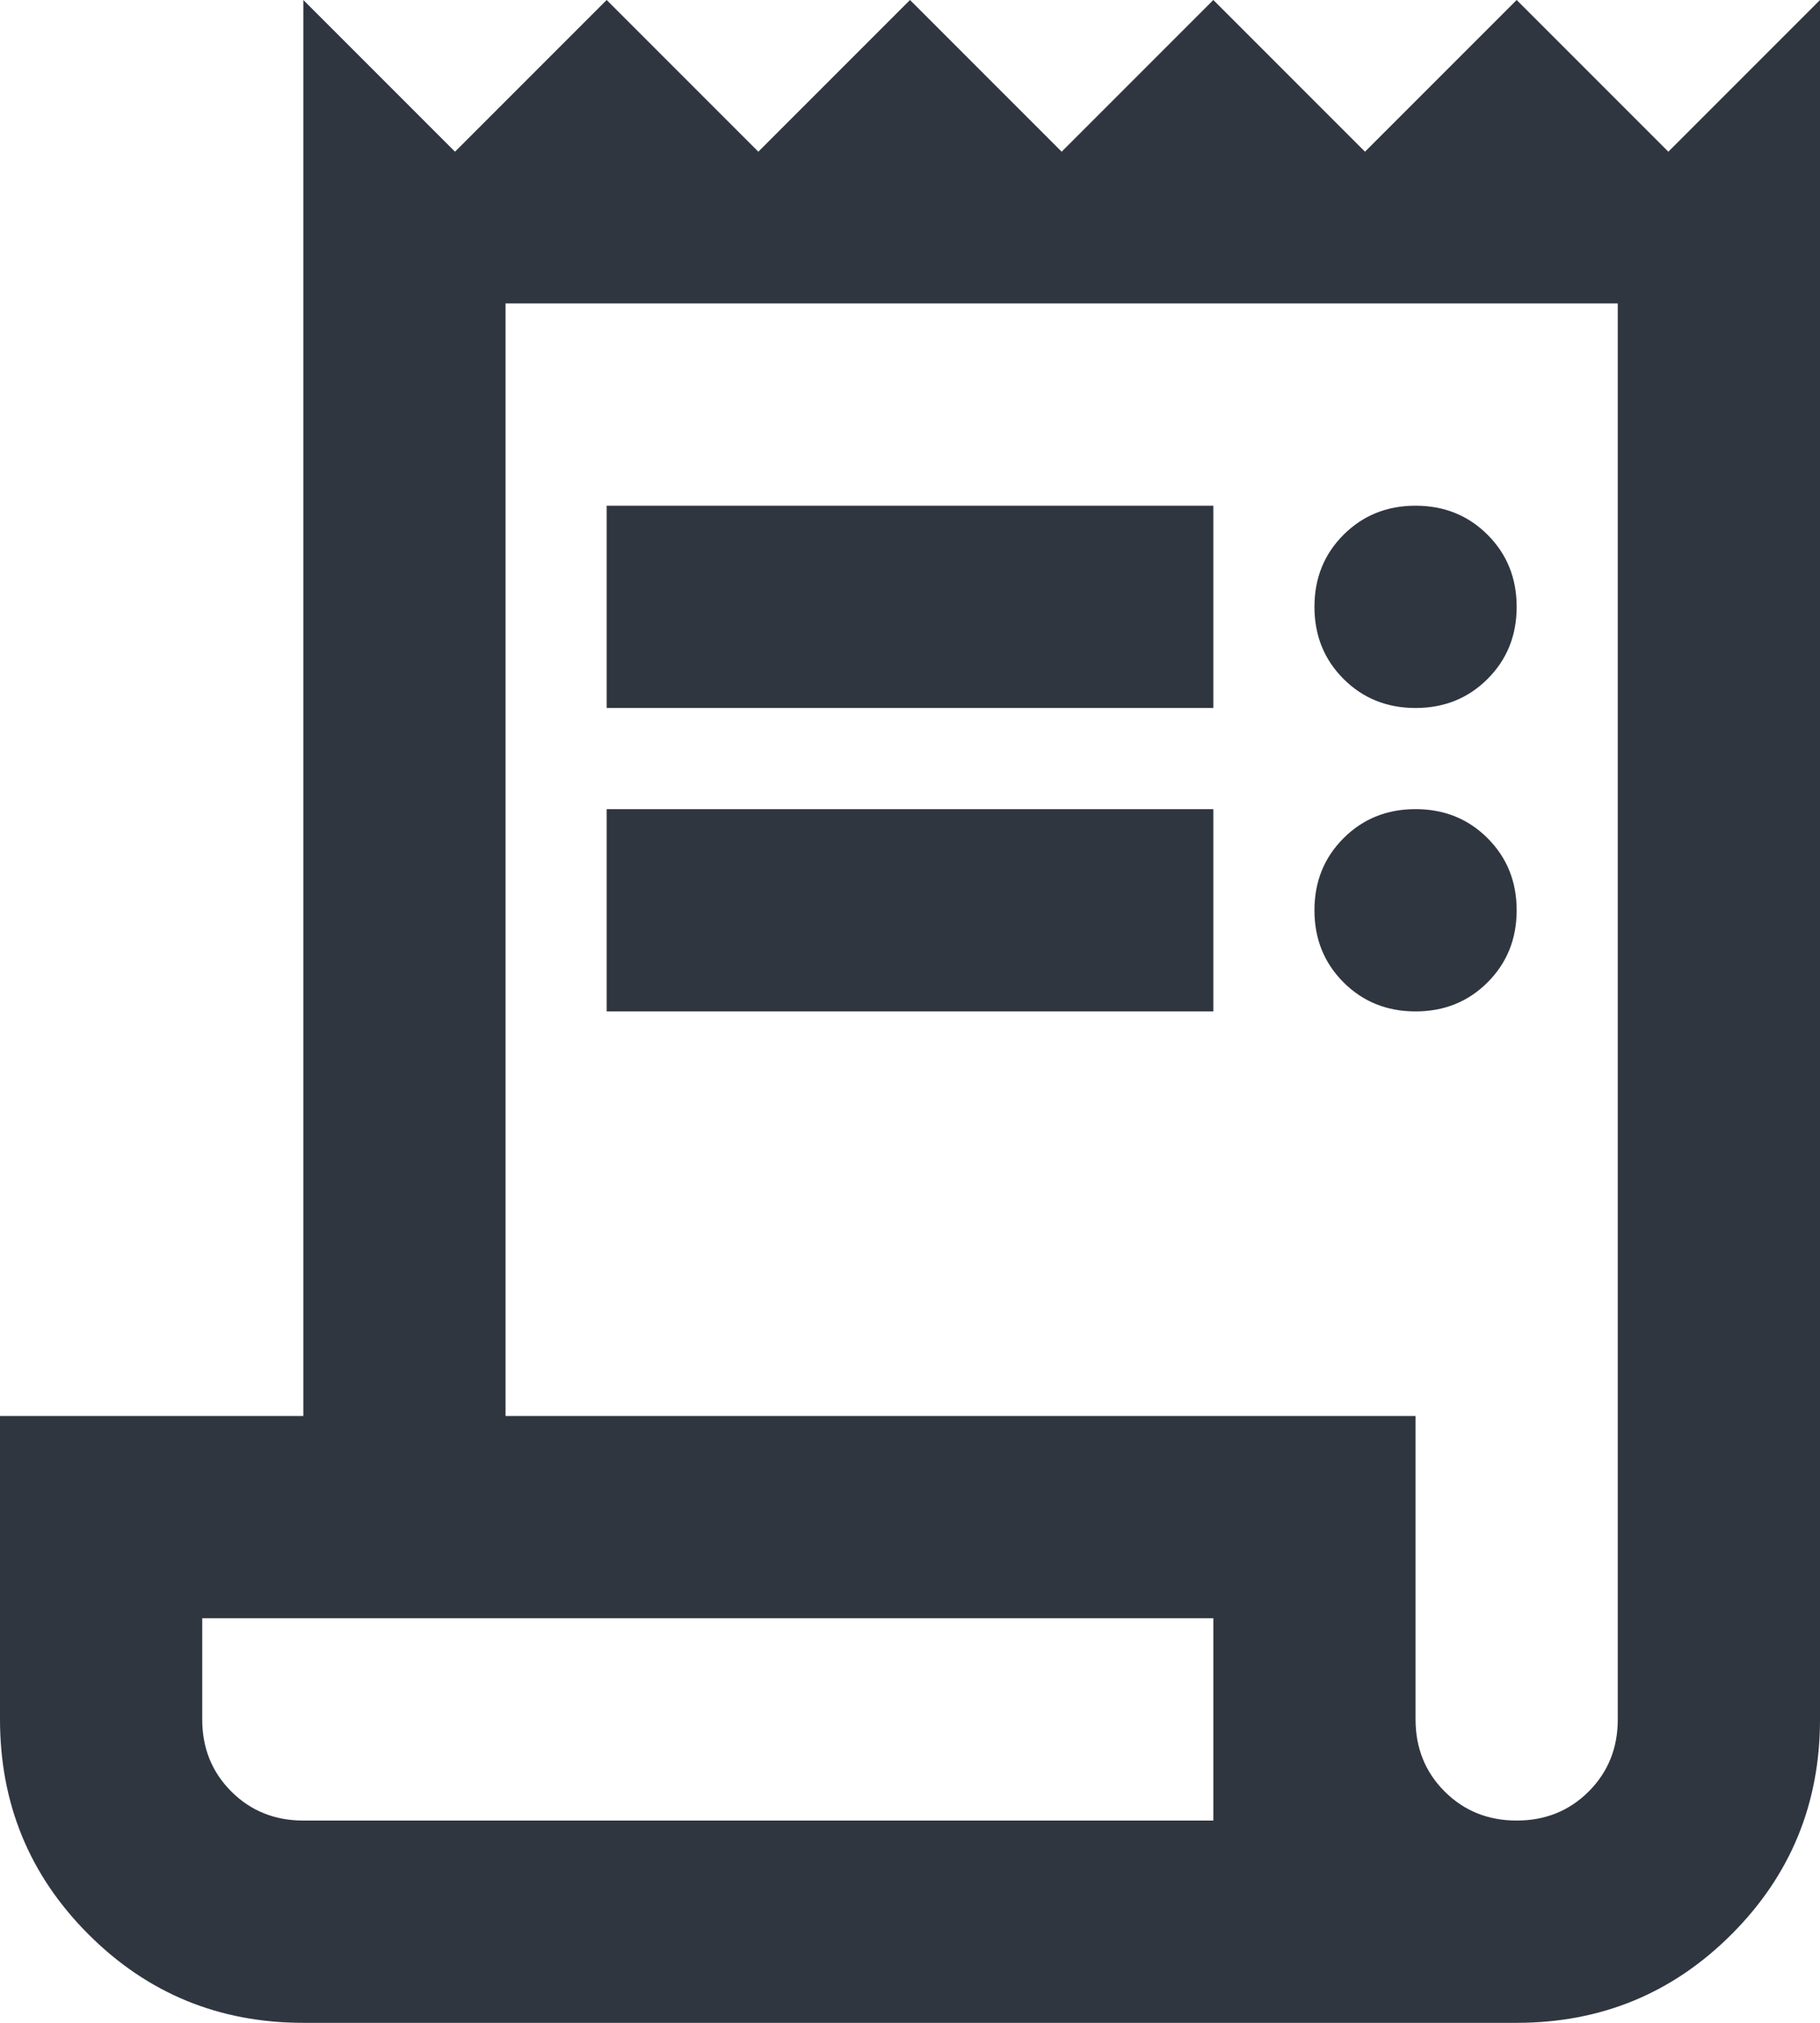 <svg width="36" height="40" viewBox="0 0 36 40" fill="none" xmlns="http://www.w3.org/2000/svg">
<path d="M6 40C4.333 40 2.917 39.417 1.75 38.25C0.583 37.083 0 35.667 0 34V28H6V0L9 3L12 0L15 3L18 0L21 3L24 0L27 3L30 0L33 3L36 0V34C36 35.667 35.417 37.083 34.25 38.25C33.083 39.417 31.667 40 30 40H6ZM30 36C30.567 36 31.042 35.808 31.425 35.425C31.808 35.042 32 34.567 32 34V6H10V28H28V34C28 34.567 28.192 35.042 28.575 35.425C28.958 35.808 29.433 36 30 36ZM12 14V10H24V14H12ZM12 20V16H24V20H12ZM28 14C27.433 14 26.958 13.808 26.575 13.425C26.192 13.042 26 12.567 26 12C26 11.433 26.192 10.958 26.575 10.575C26.958 10.192 27.433 10 28 10C28.567 10 29.042 10.192 29.425 10.575C29.808 10.958 30 11.433 30 12C30 12.567 29.808 13.042 29.425 13.425C29.042 13.808 28.567 14 28 14ZM28 20C27.433 20 26.958 19.808 26.575 19.425C26.192 19.042 26 18.567 26 18C26 17.433 26.192 16.958 26.575 16.575C26.958 16.192 27.433 16 28 16C28.567 16 29.042 16.192 29.425 16.575C29.808 16.958 30 17.433 30 18C30 18.567 29.808 19.042 29.425 19.425C29.042 19.808 28.567 20 28 20ZM6 36H24V32H4V34C4 34.567 4.192 35.042 4.575 35.425C4.958 35.808 5.433 36 6 36Z" fill="#303640"/>
</svg>
